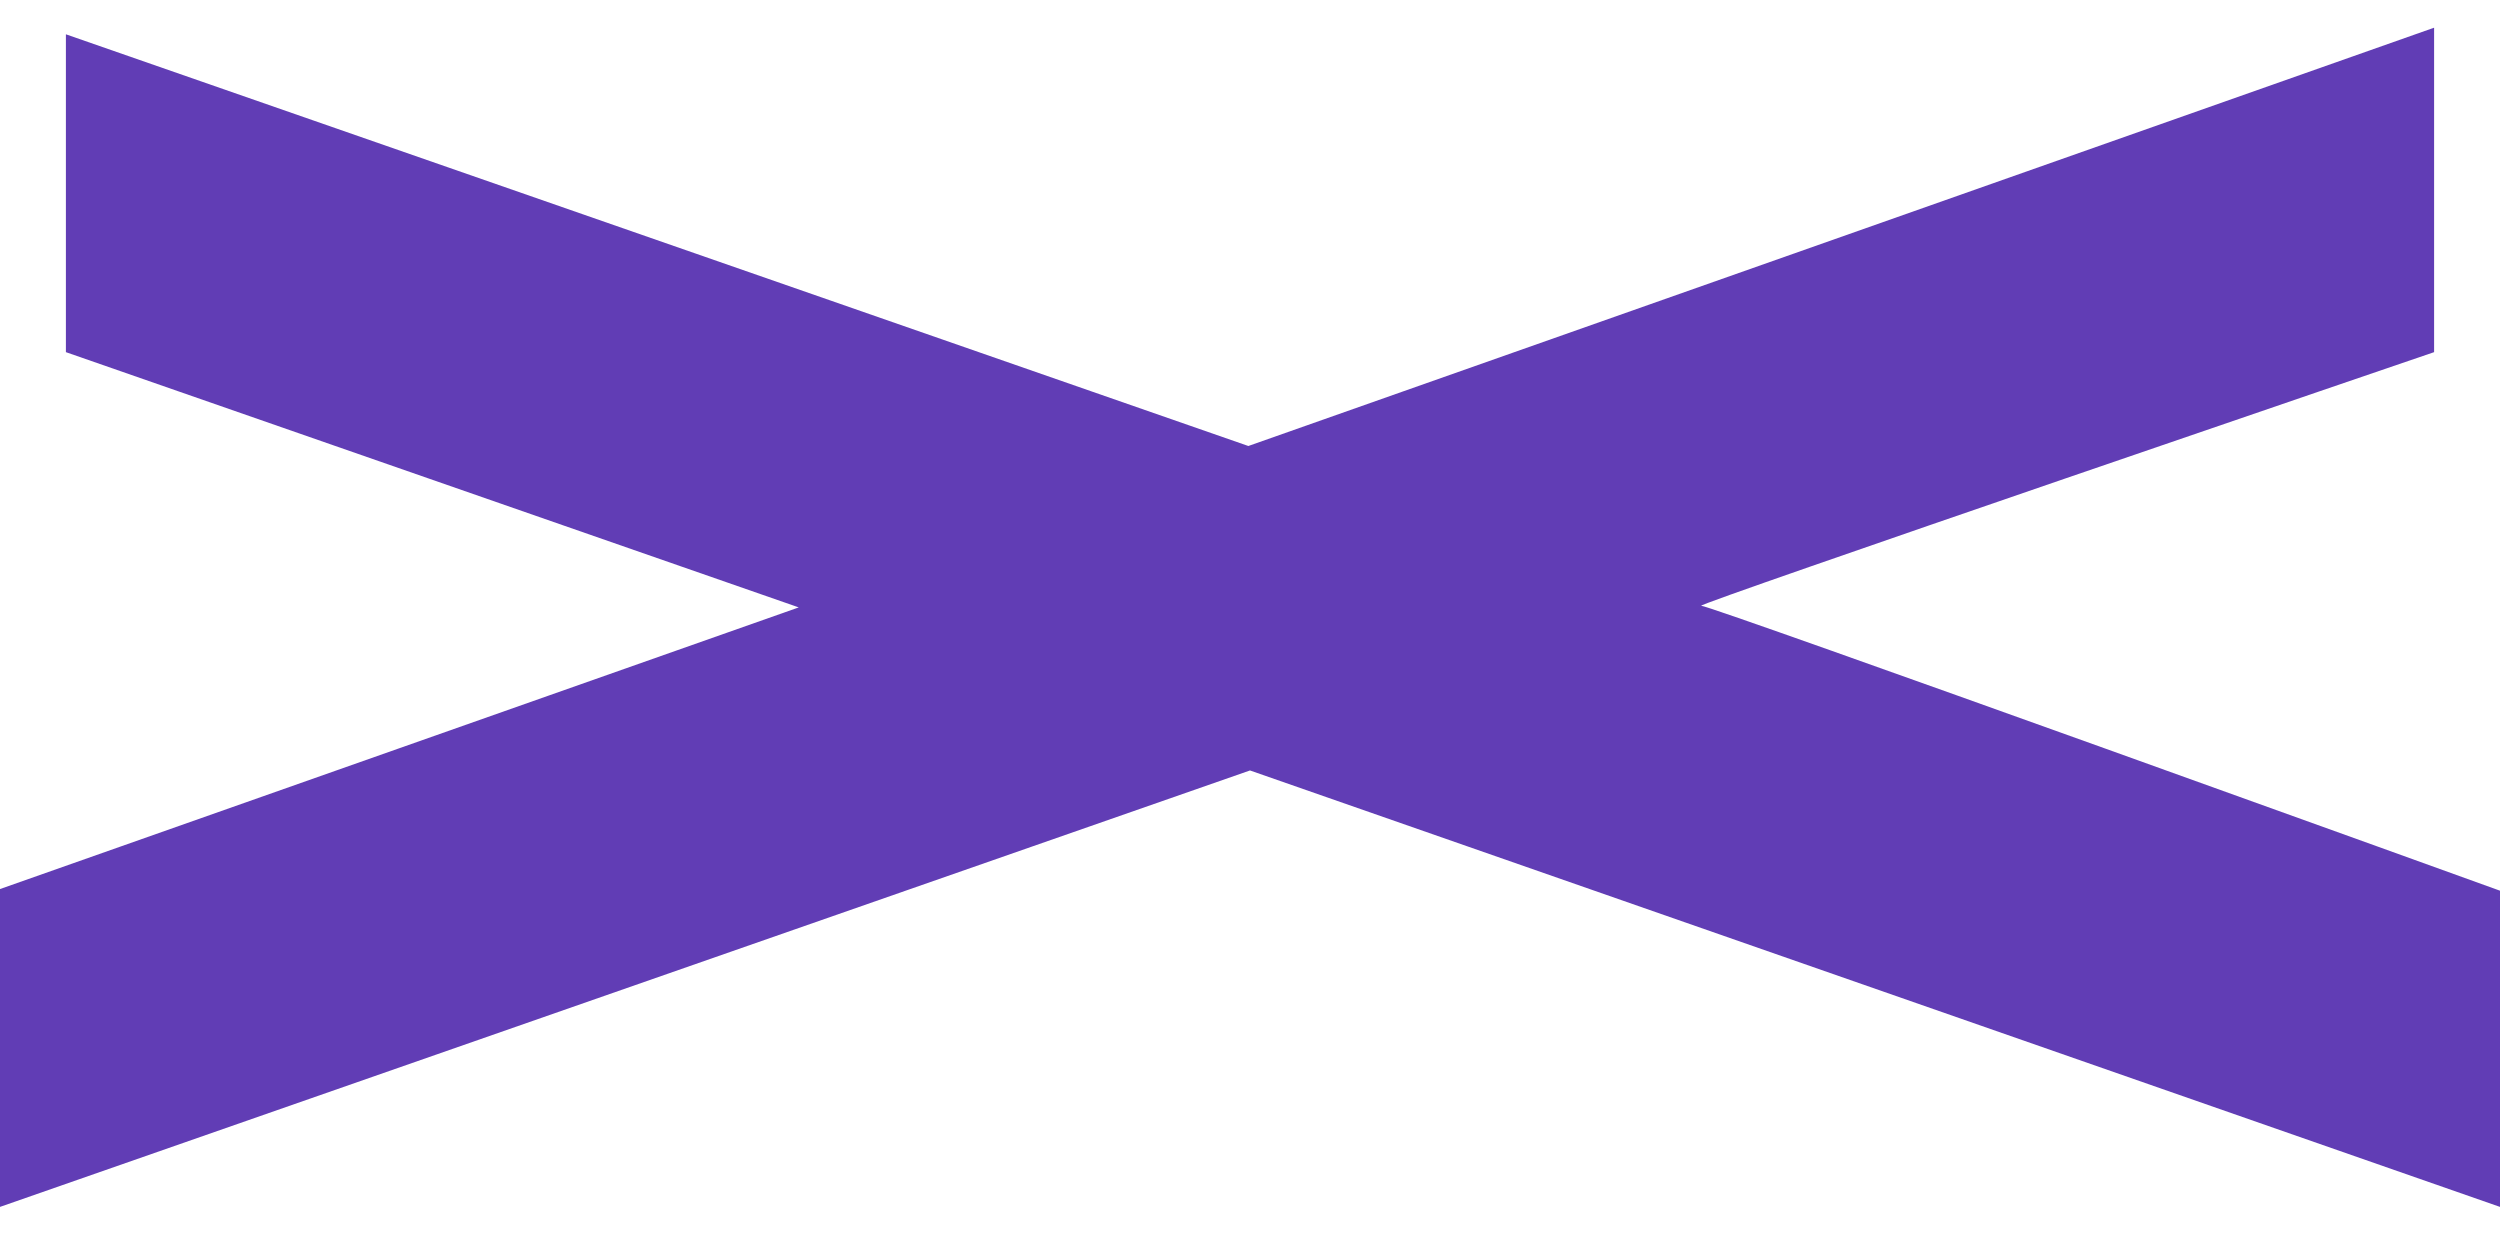 <svg width="50" height="25" viewBox="0 0 50 25" fill="none" xmlns="http://www.w3.org/2000/svg">
<path d="M48.682 0.554V7.043C48.682 7.043 33.827 12.115 34.025 12.115C34.223 12.115 50 17.814 50 17.814V24.138L25 15.409L0 24.138V17.781L15.975 12.148L1.318 7.043V0.686L24.967 8.92L48.682 0.554Z" fill="#613DB5"/>
</svg>
